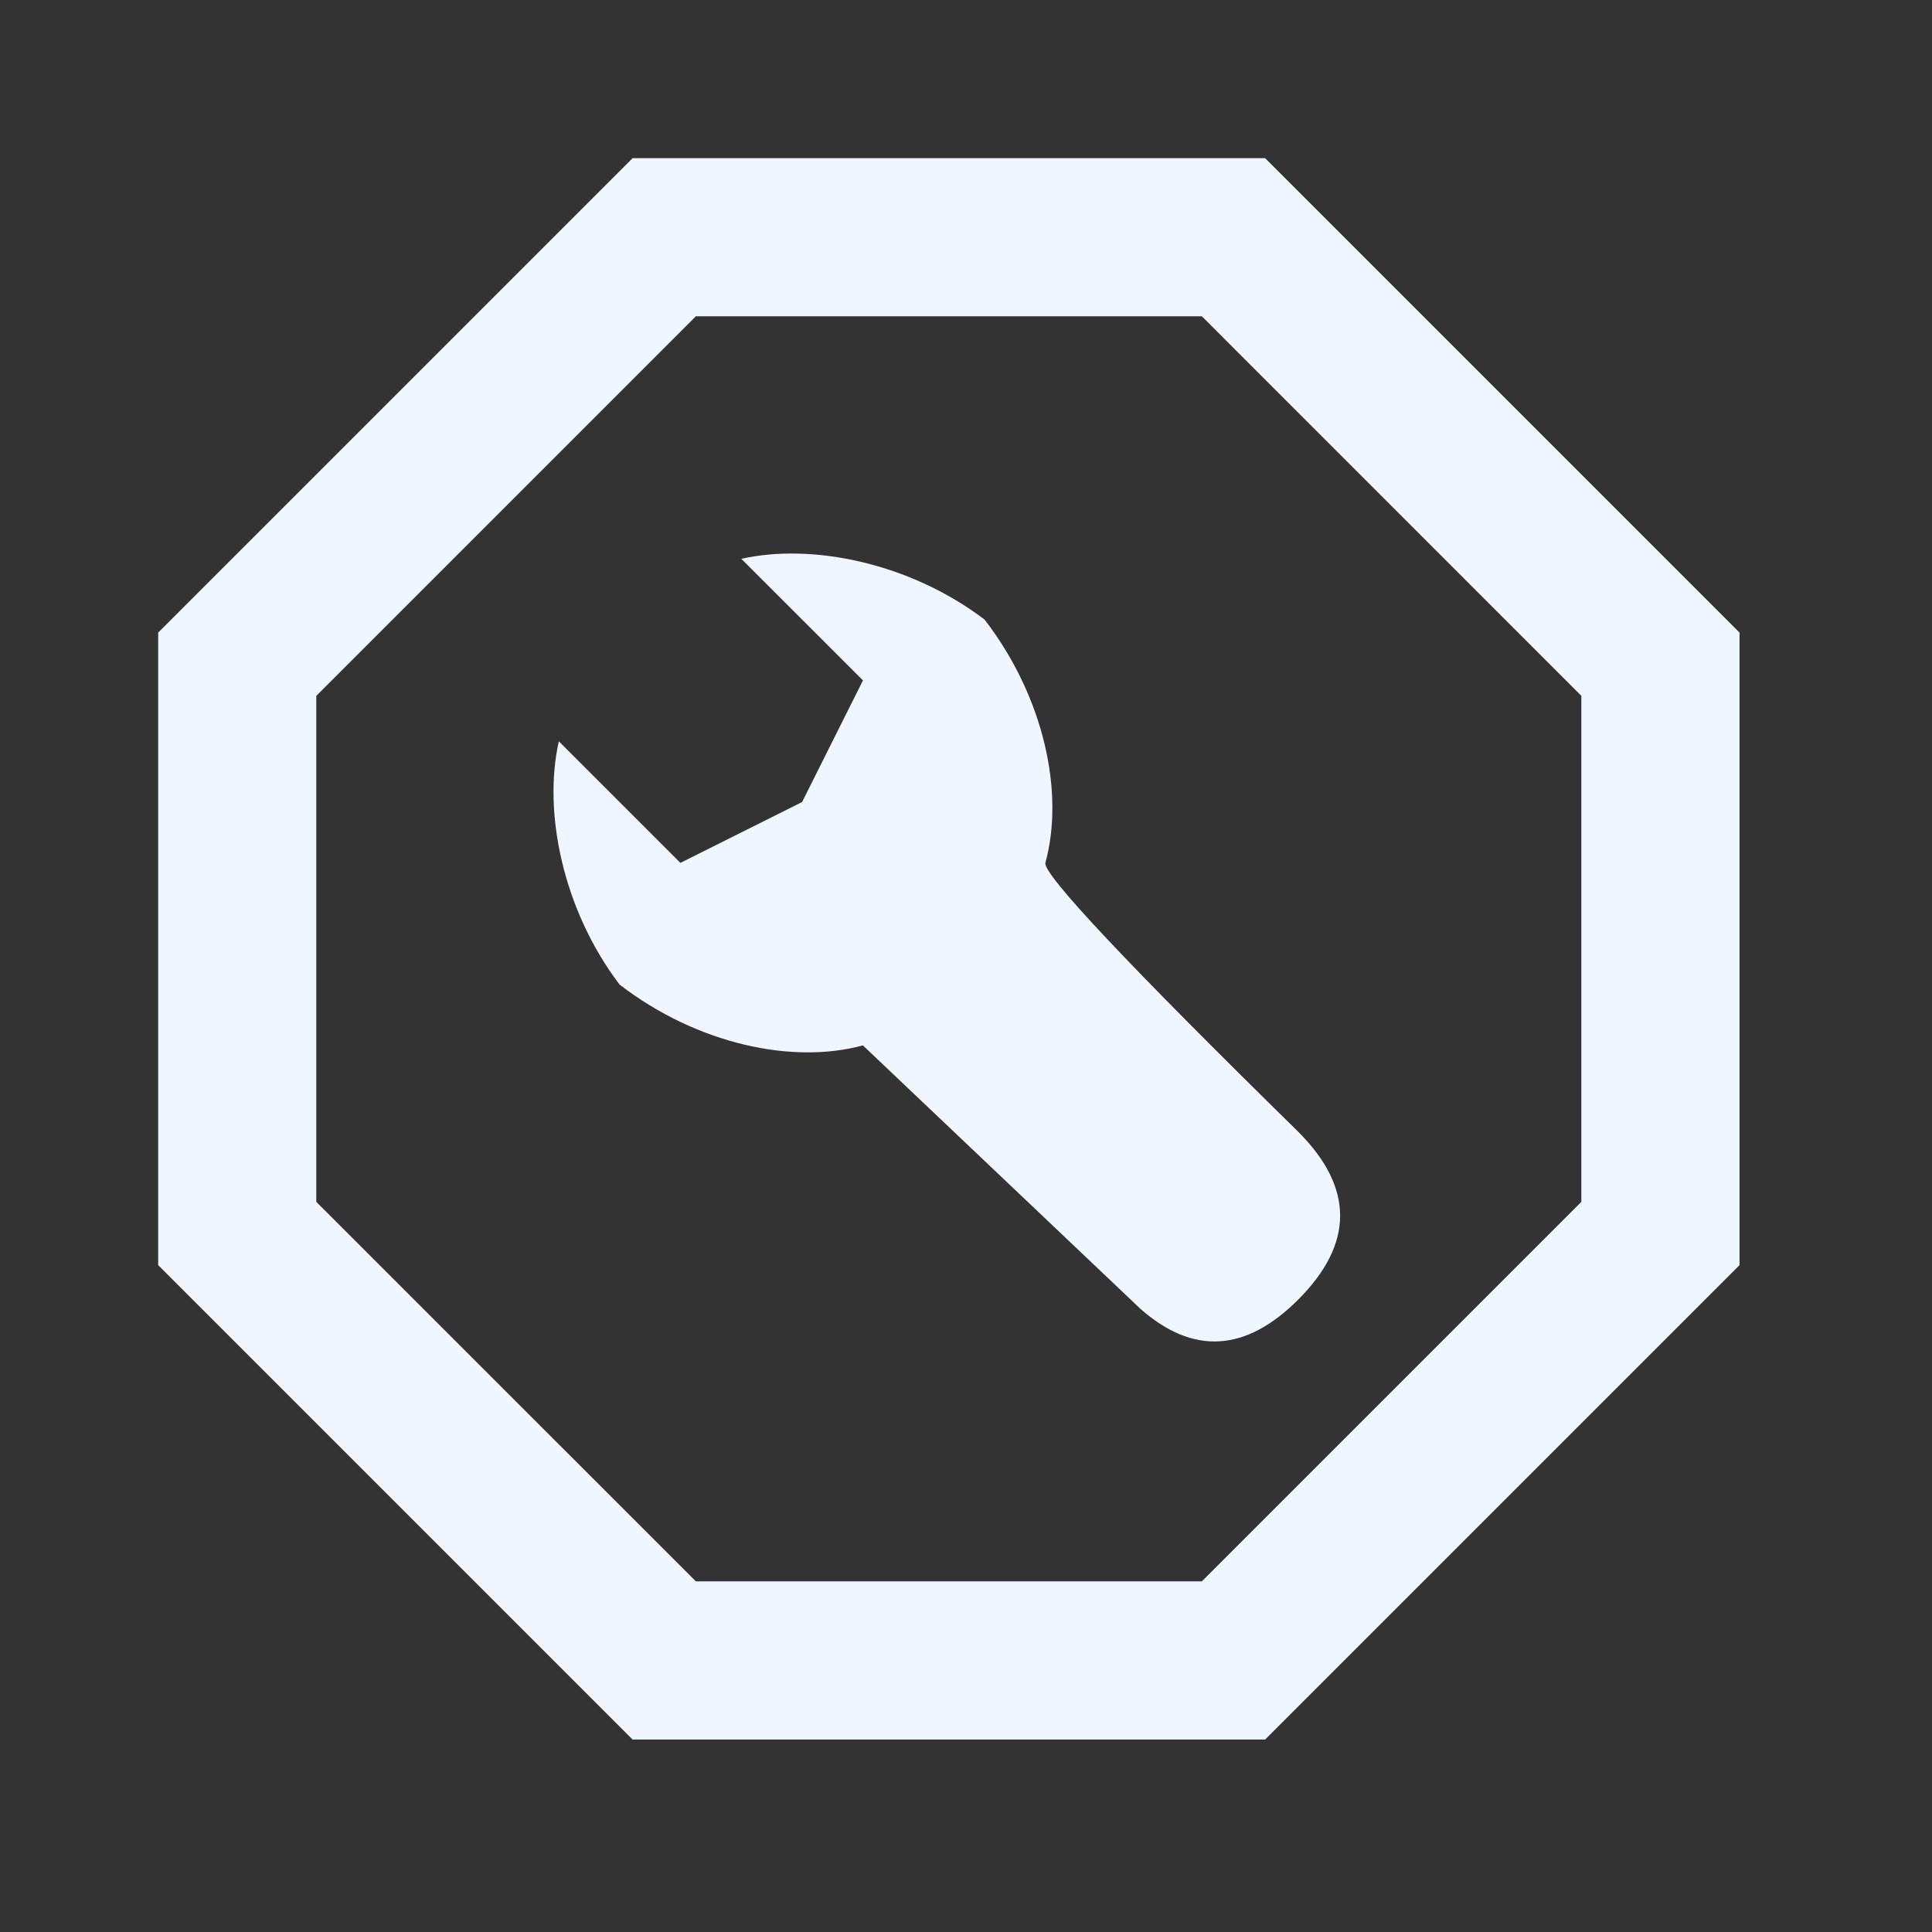 <svg width="24" height="24" viewBox="0 0 24 24" fill="none" xmlns="http://www.w3.org/2000/svg">
<rect x="0" y="0" width="24" height="24" fill="#333333" stroke="none"/>
<path d="M21.609 7.858V15.716L15.716 21.609H7.858L1.965 15.716V7.858L7.858 1.965H15.716L21.609 7.858ZM3.929 8.644V14.93L8.644 19.644H14.93L19.644 14.93V8.644L14.93 3.929H8.644L3.929 8.644ZM9.209 6.942C10.082 6.745 11.3 6.989 12.231 7.697C12.974 8.662 13.224 9.852 12.986 10.719C12.957 10.862 14.004 11.975 16.127 14.059C16.821 14.754 16.821 15.449 16.127 16.144C15.474 16.797 14.821 16.835 14.167 16.259L10.719 12.986C9.852 13.224 8.662 12.974 7.697 12.231C6.989 11.3 6.744 10.082 6.942 9.209L8.452 10.719L9.964 9.963L10.72 8.452L9.209 6.942Z" fill="#EFF6FF"/>
</svg>
